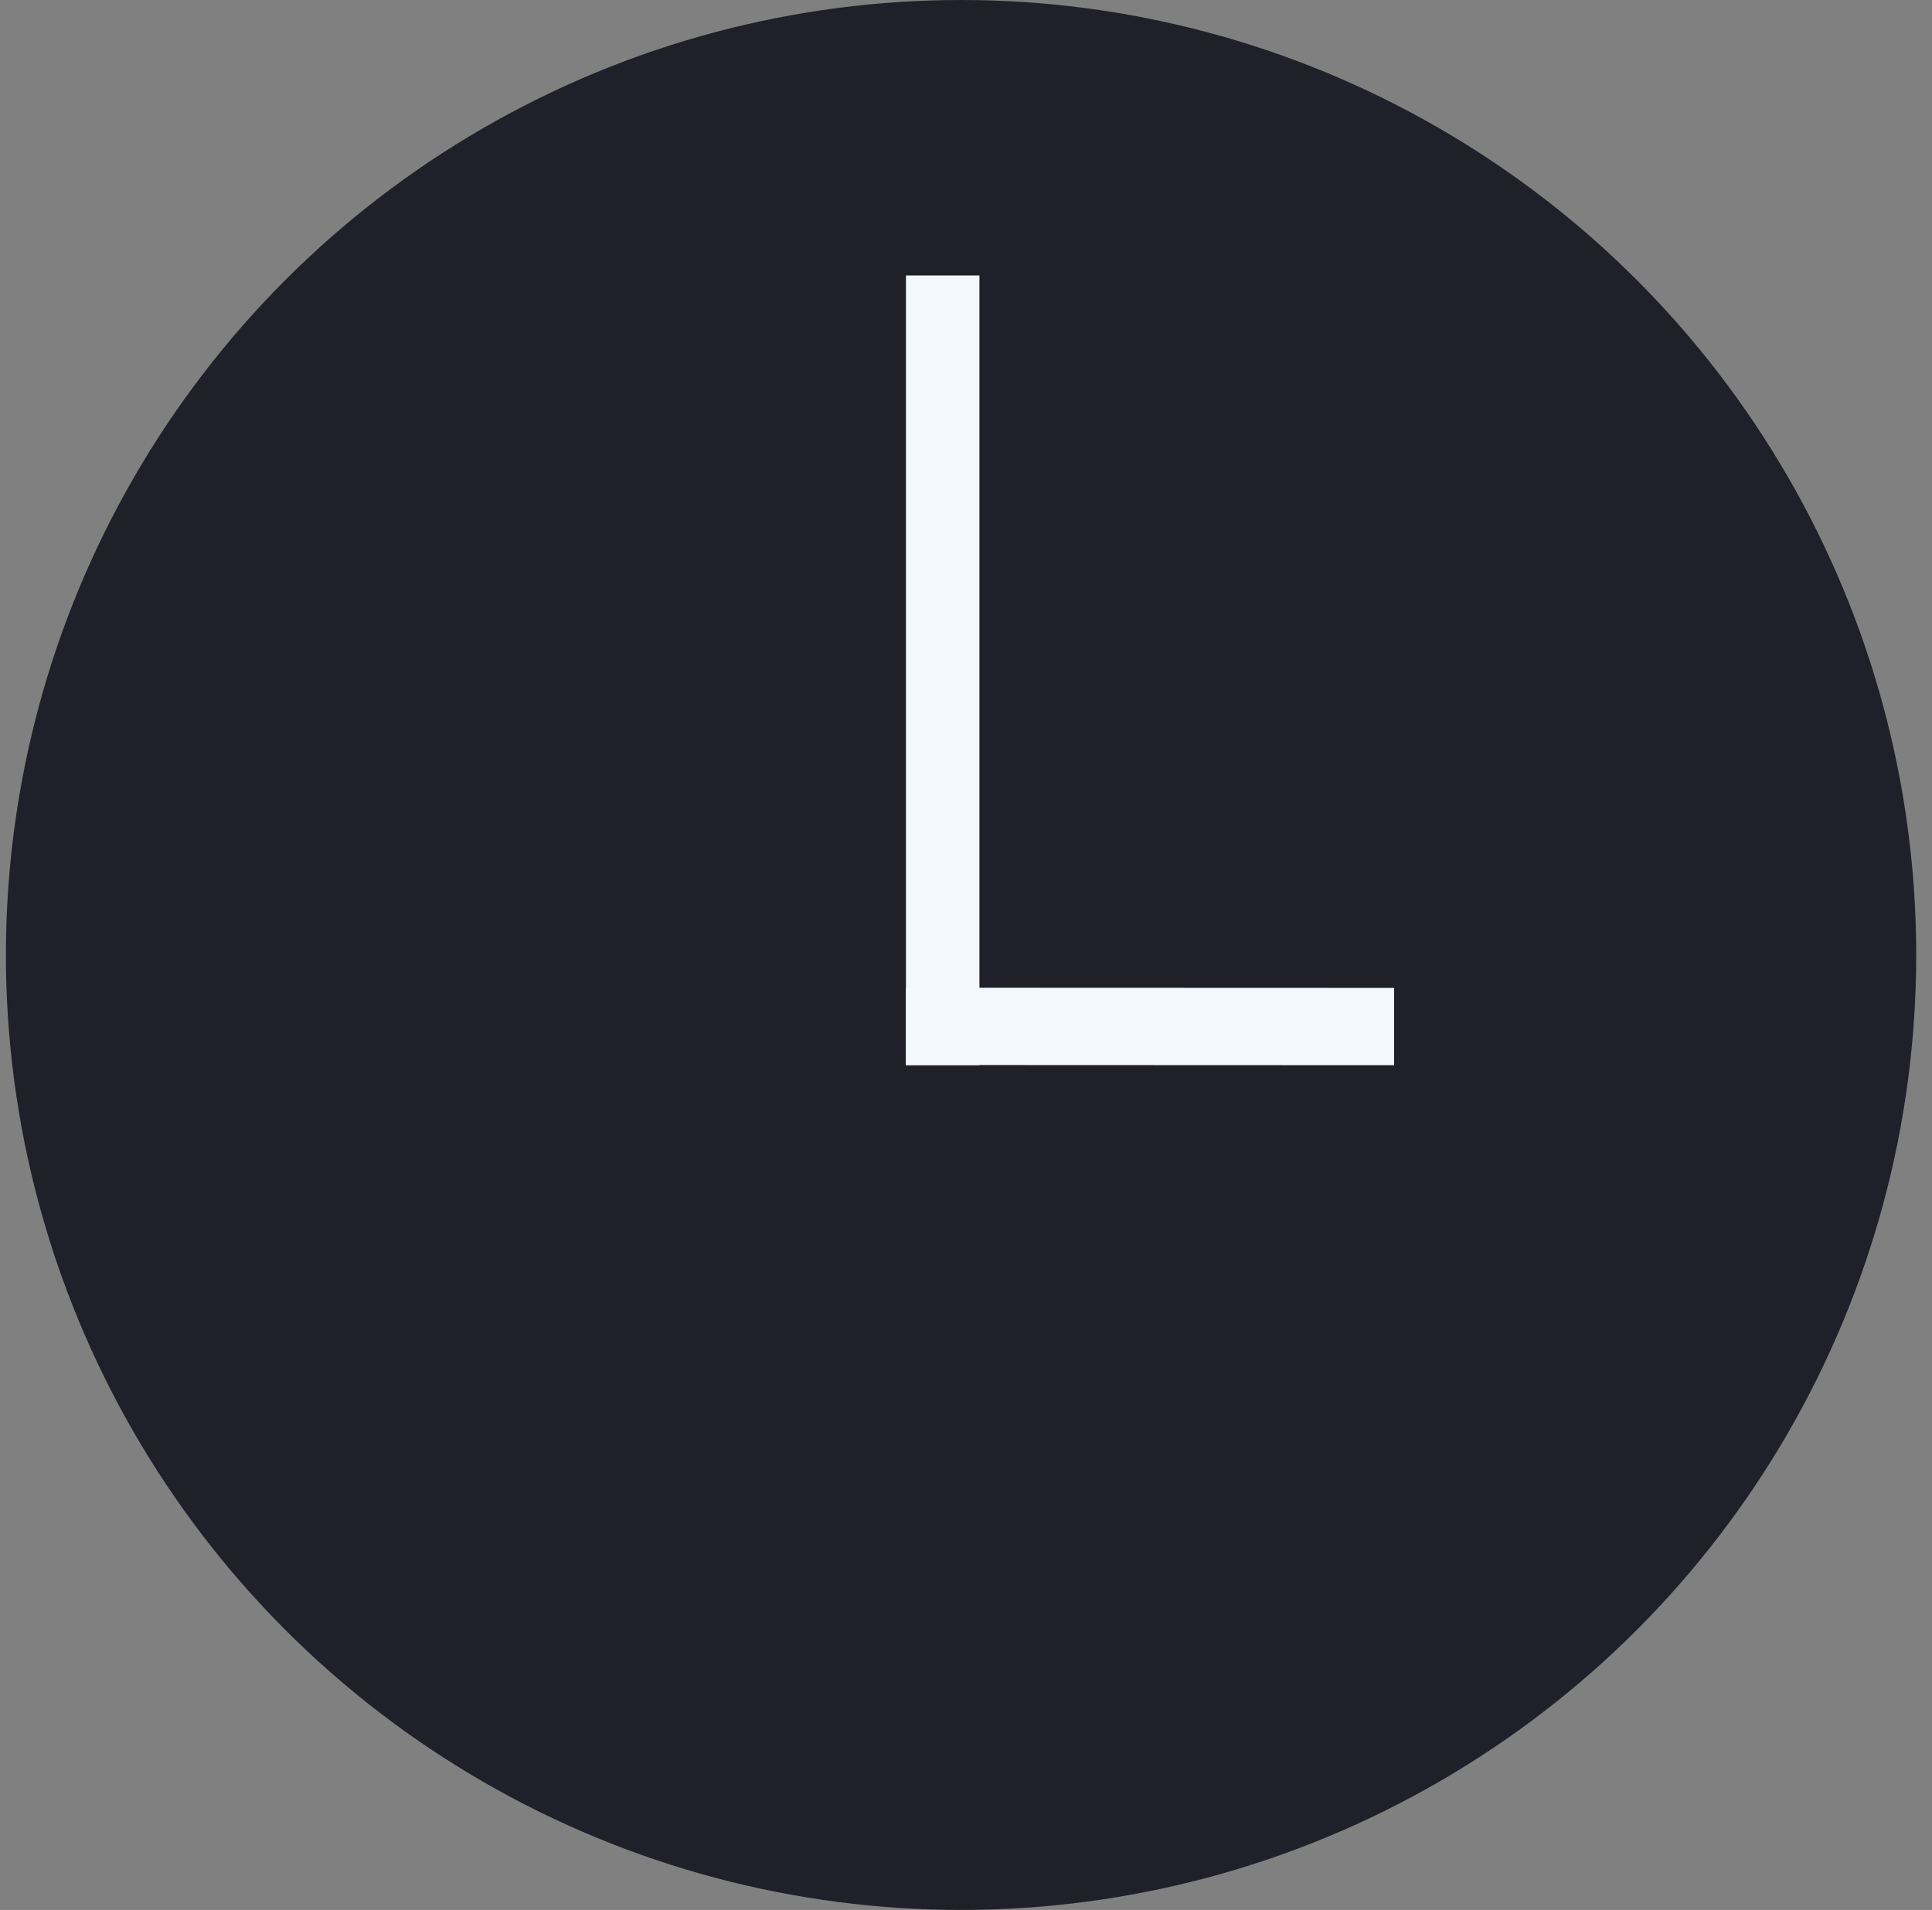 <svg width="89" height="88" fill="none" xmlns="http://www.w3.org/2000/svg"><rect width="100%" height="100%" fill="#808080" stroke="none"/><g clip-path="url(#a)"><circle cx="44.273" cy="44" r="44" fill="#1F2029"/><path fill="#F4F8FF" d="M41.734 12.692h3.385v36.385h-3.385z"/><path fill="#F4F8FF" d="m41.734 49.07.002-3.56 22.486.008-.002 3.561z"/></g><defs><clipPath id="a"><path fill="#fff" transform="translate(.273)" d="M0 0h88v88H0z"/></clipPath></defs></svg>